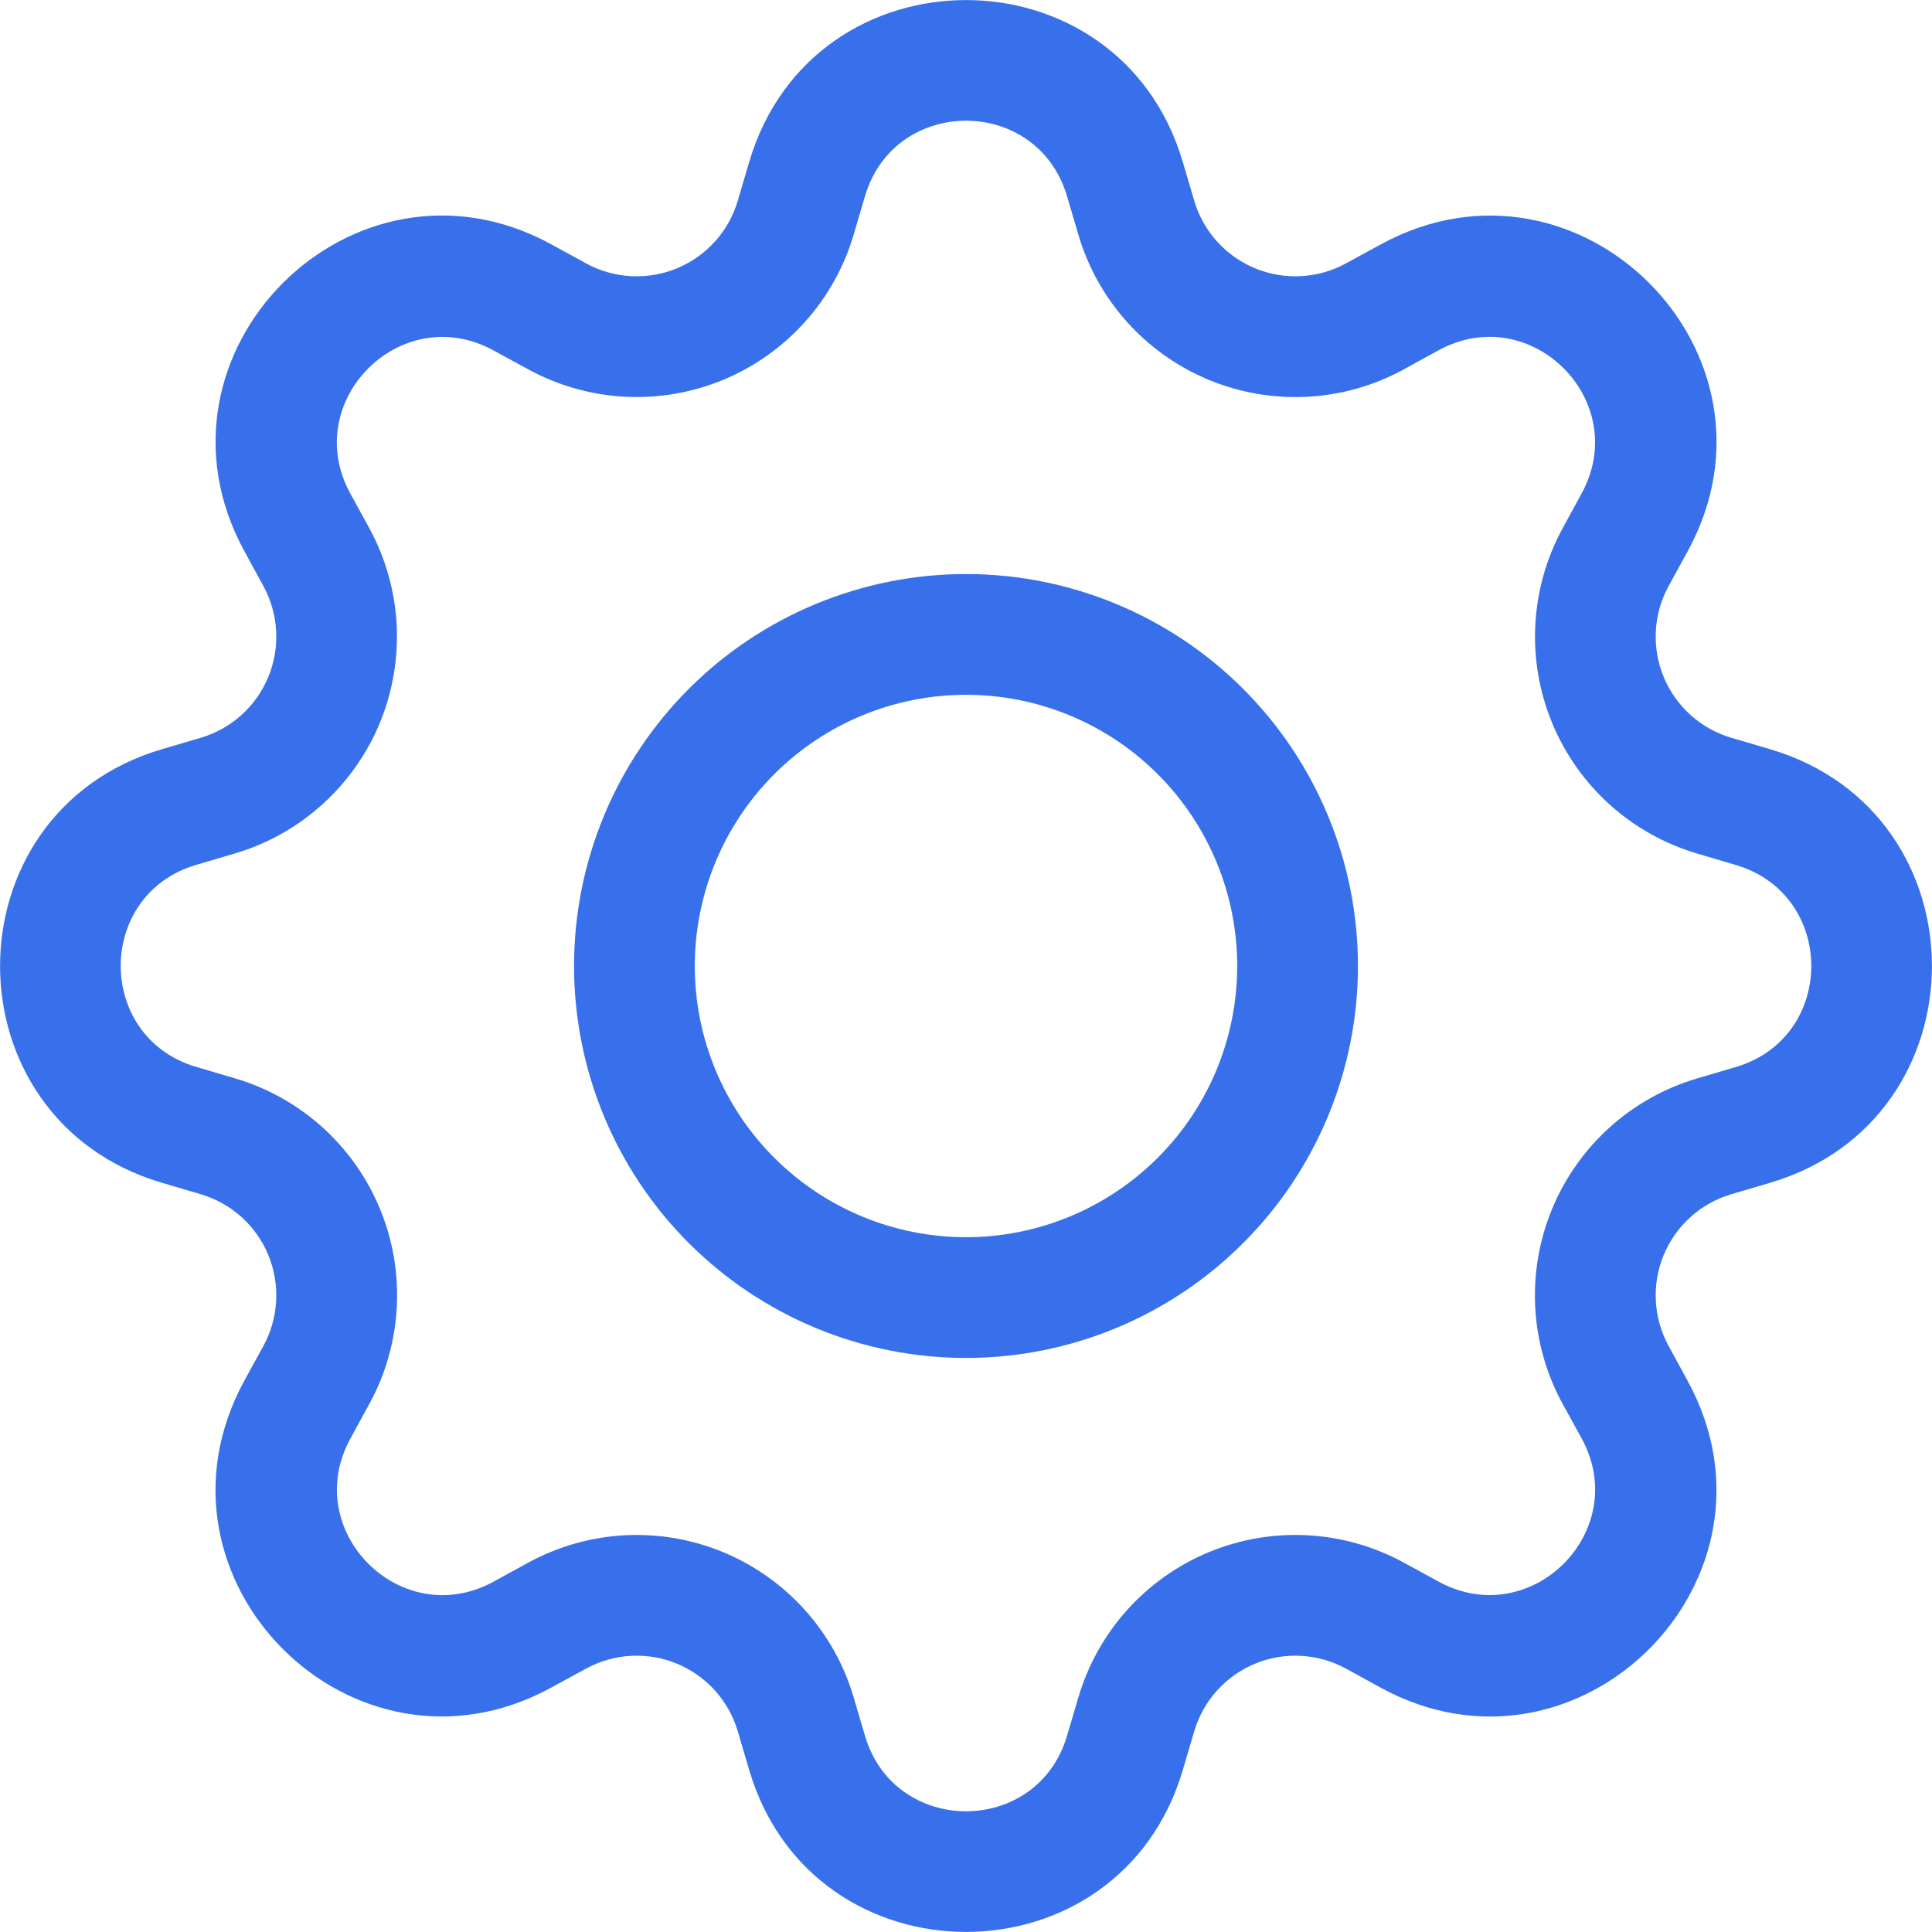 <svg xmlns="http://www.w3.org/2000/svg" fill="none" viewBox="0 0 32 32" height="32" width="32">
<g clip-path="url(#clip0_82_58)">
<path fill="#3870EC" d="M16 9.508C15.148 9.508 14.303 9.676 13.516 10.002C12.728 10.328 12.012 10.806 11.409 11.409C10.807 12.012 10.328 12.728 10.002 13.515C9.676 14.303 9.508 15.147 9.508 16C9.508 16.852 9.676 17.697 10.002 18.484C10.328 19.272 10.807 19.988 11.409 20.59C12.012 21.193 12.728 21.671 13.516 21.998C14.303 22.324 15.148 22.492 16 22.492C17.722 22.492 19.373 21.808 20.59 20.59C21.808 19.373 22.492 17.722 22.492 16C22.492 14.278 21.808 12.627 20.59 11.409C19.373 10.192 17.722 9.508 16 9.508ZM11.508 16C11.508 14.809 11.981 13.666 12.824 12.823C13.666 11.981 14.809 11.508 16 11.508C17.191 11.508 18.334 11.981 19.176 12.823C20.019 13.666 20.492 14.809 20.492 16C20.492 17.191 20.019 18.334 19.176 19.176C18.334 20.018 17.191 20.492 16 20.492C14.809 20.492 13.666 20.018 12.824 19.176C11.981 18.334 11.508 17.191 11.508 16Z"></path>
<path fill="#3870EC" d="M19.592 2.686C18.538 -0.894 13.462 -0.894 12.408 2.686L12.22 3.324C12.146 3.574 12.018 3.804 11.844 3.998C11.669 4.192 11.454 4.344 11.213 4.444C10.973 4.543 10.713 4.588 10.453 4.574C10.193 4.56 9.939 4.489 9.71 4.364L9.126 4.044C5.846 2.26 2.26 5.848 4.046 9.126L4.364 9.71C4.489 9.939 4.56 10.193 4.574 10.453C4.588 10.713 4.543 10.973 4.444 11.213C4.344 11.454 4.192 11.669 3.998 11.844C3.804 12.018 3.574 12.146 3.324 12.22L2.686 12.408C-0.894 13.462 -0.894 18.538 2.686 19.592L3.324 19.78C3.574 19.854 3.804 19.982 3.998 20.156C4.192 20.331 4.344 20.546 4.444 20.787C4.543 21.027 4.588 21.287 4.574 21.547C4.56 21.807 4.489 22.061 4.364 22.29L4.044 22.874C2.26 26.154 5.846 29.742 9.126 27.954L9.71 27.636C9.939 27.511 10.193 27.439 10.453 27.426C10.713 27.412 10.973 27.456 11.213 27.556C11.454 27.656 11.669 27.808 11.844 28.002C12.018 28.196 12.146 28.426 12.22 28.676L12.408 29.314C13.462 32.894 18.538 32.894 19.592 29.314L19.78 28.676C19.854 28.426 19.982 28.196 20.156 28.002C20.331 27.808 20.546 27.656 20.787 27.556C21.027 27.456 21.287 27.412 21.547 27.426C21.807 27.439 22.061 27.511 22.29 27.636L22.874 27.956C26.154 29.742 29.742 26.152 27.954 22.874L27.636 22.29C27.511 22.061 27.439 21.807 27.426 21.547C27.412 21.287 27.456 21.027 27.556 20.787C27.656 20.546 27.808 20.331 28.002 20.156C28.196 19.982 28.426 19.854 28.676 19.78L29.314 19.592C32.894 18.538 32.894 13.462 29.314 12.408L28.676 12.22C28.426 12.146 28.196 12.018 28.002 11.844C27.808 11.669 27.656 11.454 27.556 11.213C27.456 10.973 27.412 10.713 27.426 10.453C27.439 10.193 27.511 9.939 27.636 9.71L27.956 9.126C29.742 5.846 26.152 2.26 22.874 4.046L22.29 4.364C22.061 4.489 21.807 4.56 21.547 4.574C21.287 4.588 21.027 4.543 20.787 4.444C20.546 4.344 20.331 4.192 20.156 3.998C19.982 3.804 19.854 3.574 19.78 3.324L19.592 2.686ZM14.326 3.252C14.818 1.582 17.182 1.582 17.674 3.252L17.862 3.89C18.02 4.426 18.296 4.92 18.67 5.336C19.044 5.751 19.506 6.078 20.022 6.292C20.539 6.506 21.096 6.601 21.654 6.572C22.213 6.542 22.757 6.388 23.248 6.12L23.83 5.8C25.358 4.97 27.03 6.64 26.198 8.17L25.88 8.754C25.613 9.245 25.459 9.789 25.43 10.347C25.4 10.905 25.496 11.463 25.71 11.979C25.924 12.495 26.251 12.957 26.666 13.331C27.082 13.704 27.576 13.98 28.112 14.138L28.748 14.326C30.418 14.818 30.418 17.182 28.748 17.674L28.11 17.862C27.574 18.02 27.08 18.296 26.664 18.67C26.249 19.044 25.922 19.506 25.708 20.022C25.494 20.539 25.399 21.096 25.428 21.654C25.458 22.213 25.612 22.757 25.88 23.248L26.2 23.83C27.03 25.358 25.36 27.03 23.83 26.198L23.248 25.88C22.757 25.613 22.212 25.458 21.654 25.429C21.096 25.399 20.538 25.495 20.021 25.709C19.505 25.923 19.043 26.25 18.669 26.666C18.296 27.081 18.02 27.576 17.862 28.112L17.674 28.748C17.182 30.418 14.818 30.418 14.326 28.748L14.138 28.11C13.98 27.574 13.704 27.08 13.33 26.665C12.957 26.25 12.495 25.923 11.979 25.709C11.462 25.495 10.905 25.4 10.347 25.429C9.789 25.459 9.245 25.613 8.754 25.88L8.17 26.2C6.642 27.03 4.97 25.36 5.802 23.83L6.12 23.248C6.388 22.757 6.542 22.212 6.572 21.654C6.602 21.096 6.507 20.538 6.293 20.021C6.079 19.504 5.752 19.042 5.337 18.668C4.921 18.294 4.426 18.018 3.89 17.86L3.252 17.672C1.582 17.18 1.582 14.816 3.252 14.324L3.89 14.136C4.426 13.978 4.919 13.702 5.334 13.328C5.749 12.955 6.076 12.493 6.29 11.977C6.503 11.461 6.599 10.904 6.57 10.346C6.54 9.789 6.387 9.245 6.12 8.754L5.8 8.17C4.97 6.642 6.64 4.97 8.17 5.802L8.754 6.12C9.245 6.387 9.789 6.541 10.347 6.571C10.905 6.6 11.462 6.505 11.979 6.291C12.495 6.077 12.957 5.75 13.33 5.335C13.704 4.92 13.98 4.426 14.138 3.89L14.326 3.252Z"></path>
</g>
<defs>
<clipPath id="clip0_82_58">
<rect fill="white" height="32" width="32"></rect>
</clipPath>
</defs>
</svg>
